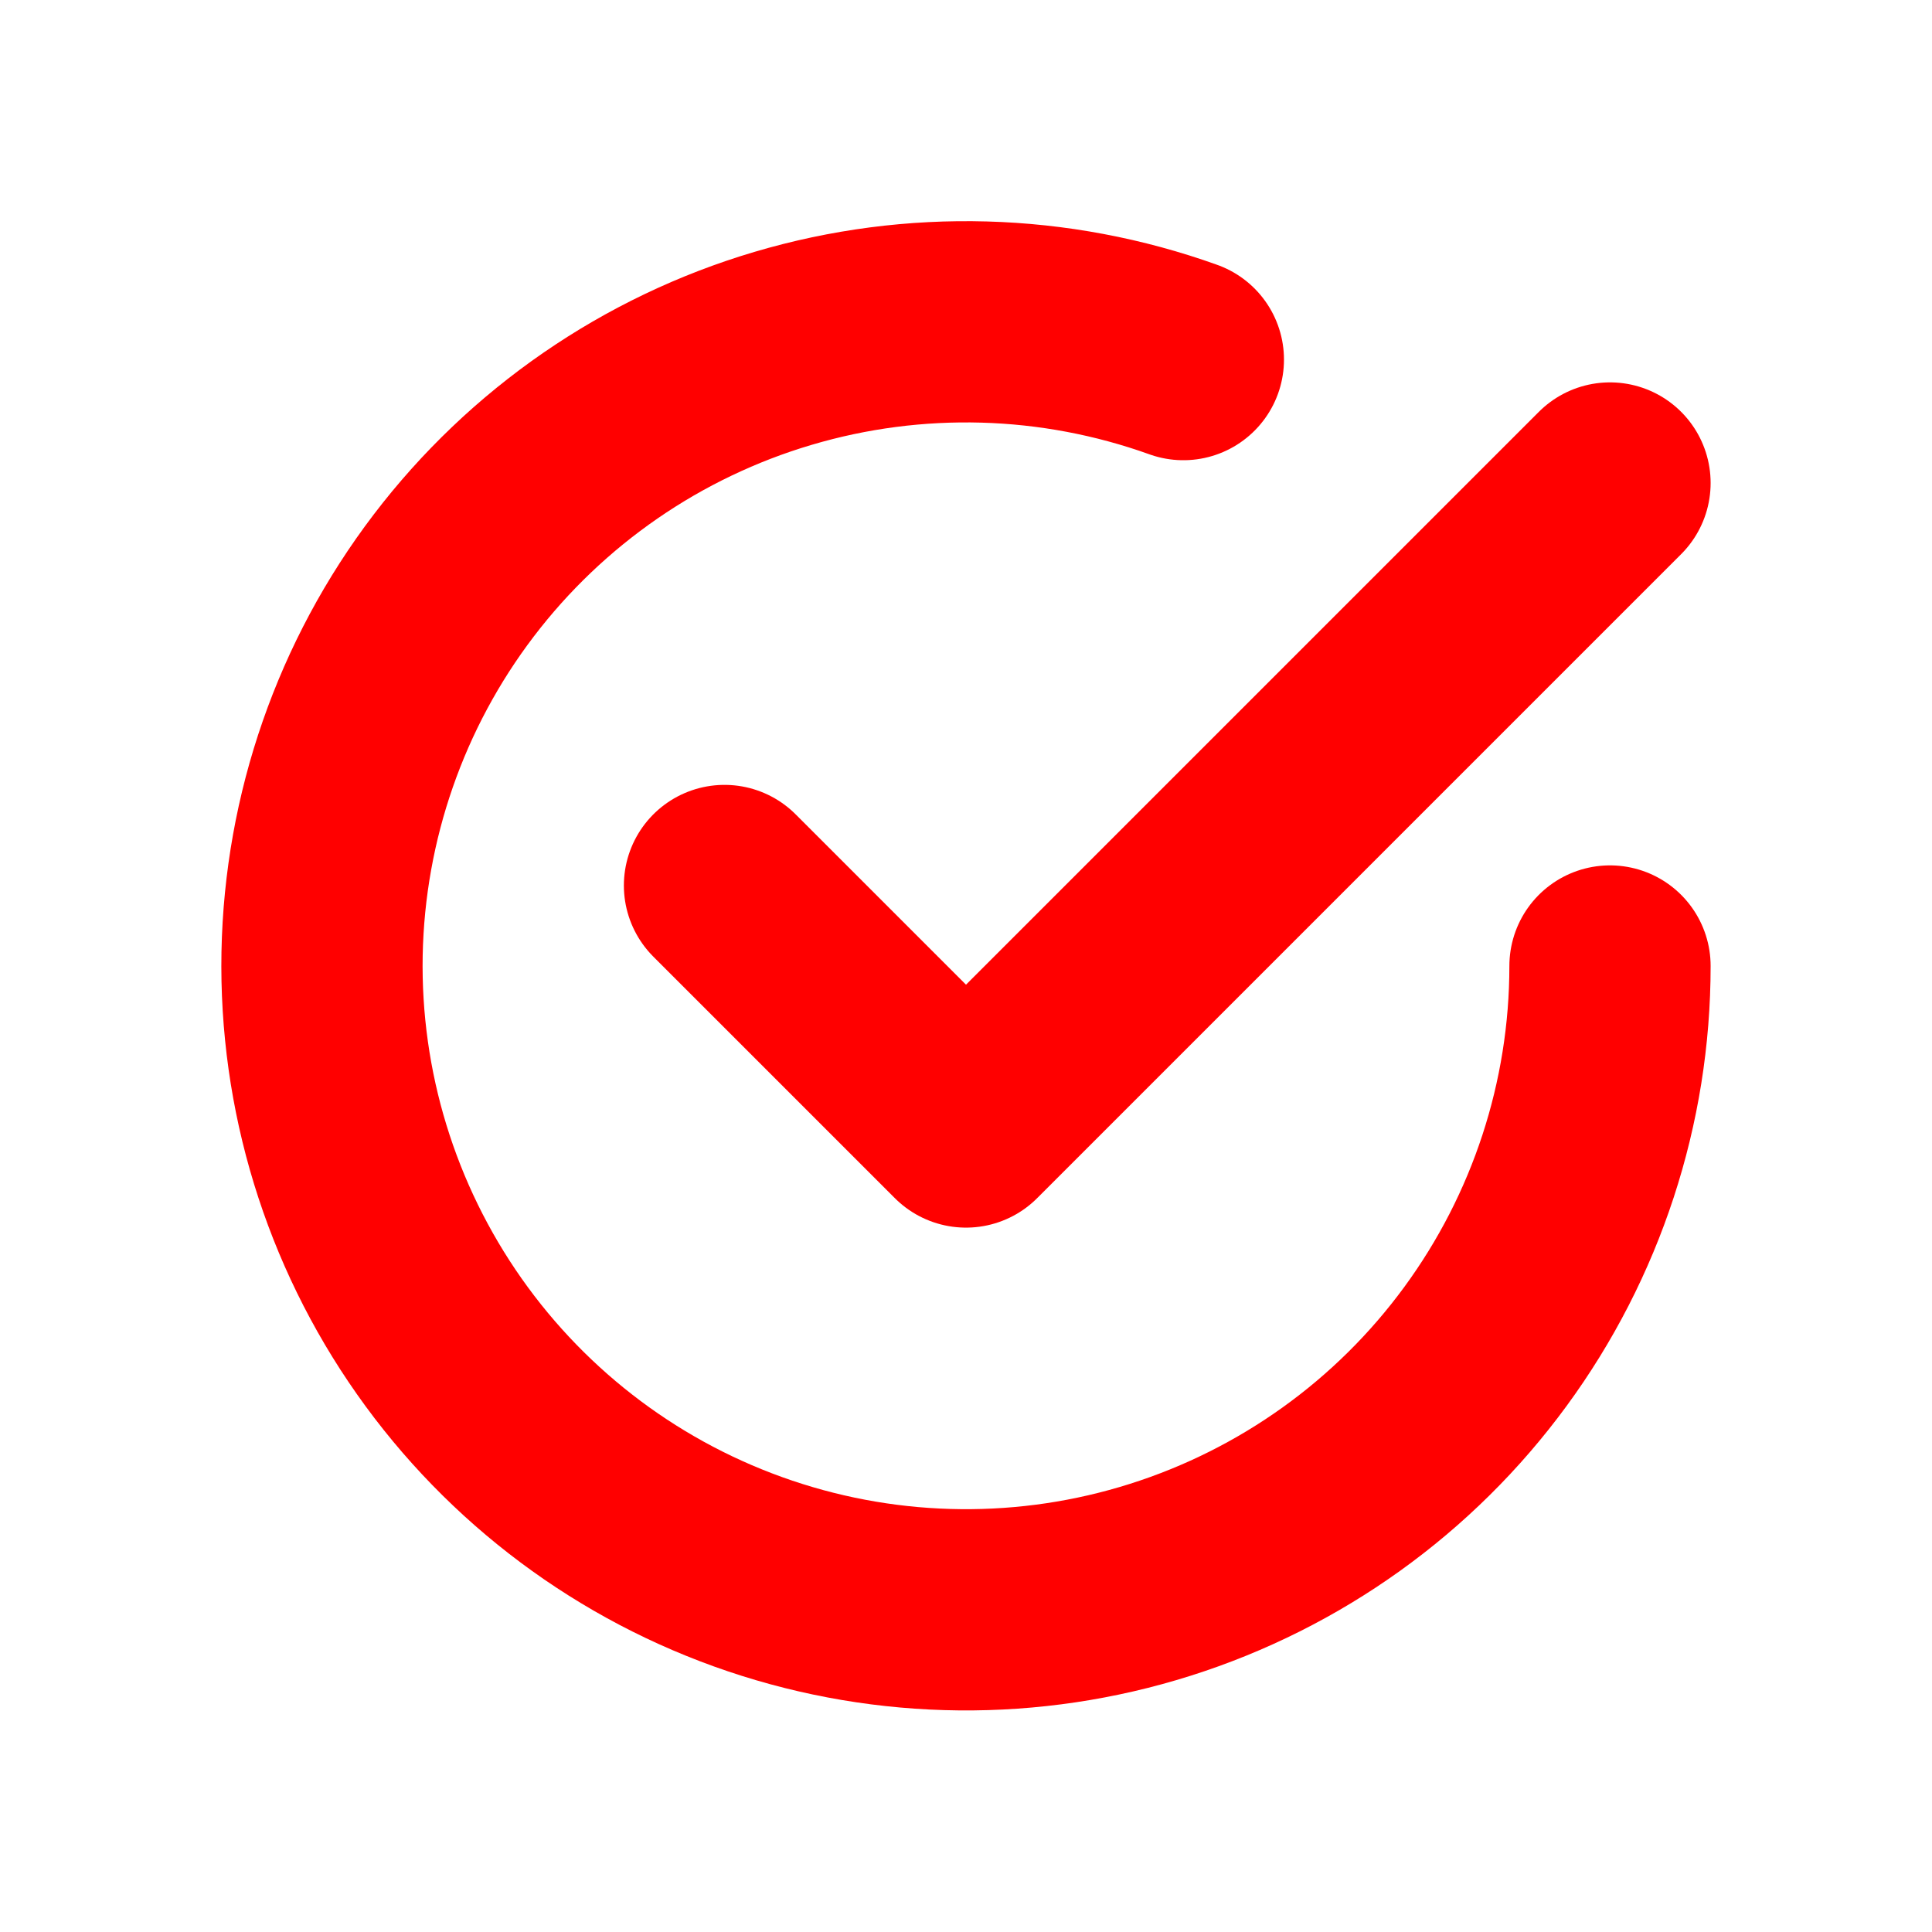 <svg width="24" height="24" viewBox="0 0 24 24" fill="none" xmlns="http://www.w3.org/2000/svg">
<path d="M9 11L12 14L20 6" stroke="#ff0000" stroke-width="2.5" stroke-linecap="round" stroke-linejoin="round"/>
<path d="M20 12C20 13.7 19.458 15.355 18.453 16.726C17.449 18.097 16.034 19.112 14.413 19.625C12.793 20.138 11.051 20.121 9.441 19.577C7.83 19.033 6.435 17.991 5.457 16.601C4.479 15.211 3.969 13.546 4.001 11.846C4.034 10.147 4.606 8.502 5.636 7.15C6.666 5.798 8.1 4.809 9.729 4.327C11.359 3.844 13.1 3.893 14.7 4.467" stroke="#ff0000" stroke-width="2.5" stroke-linecap="round" stroke-linejoin="round"/>
</svg>
